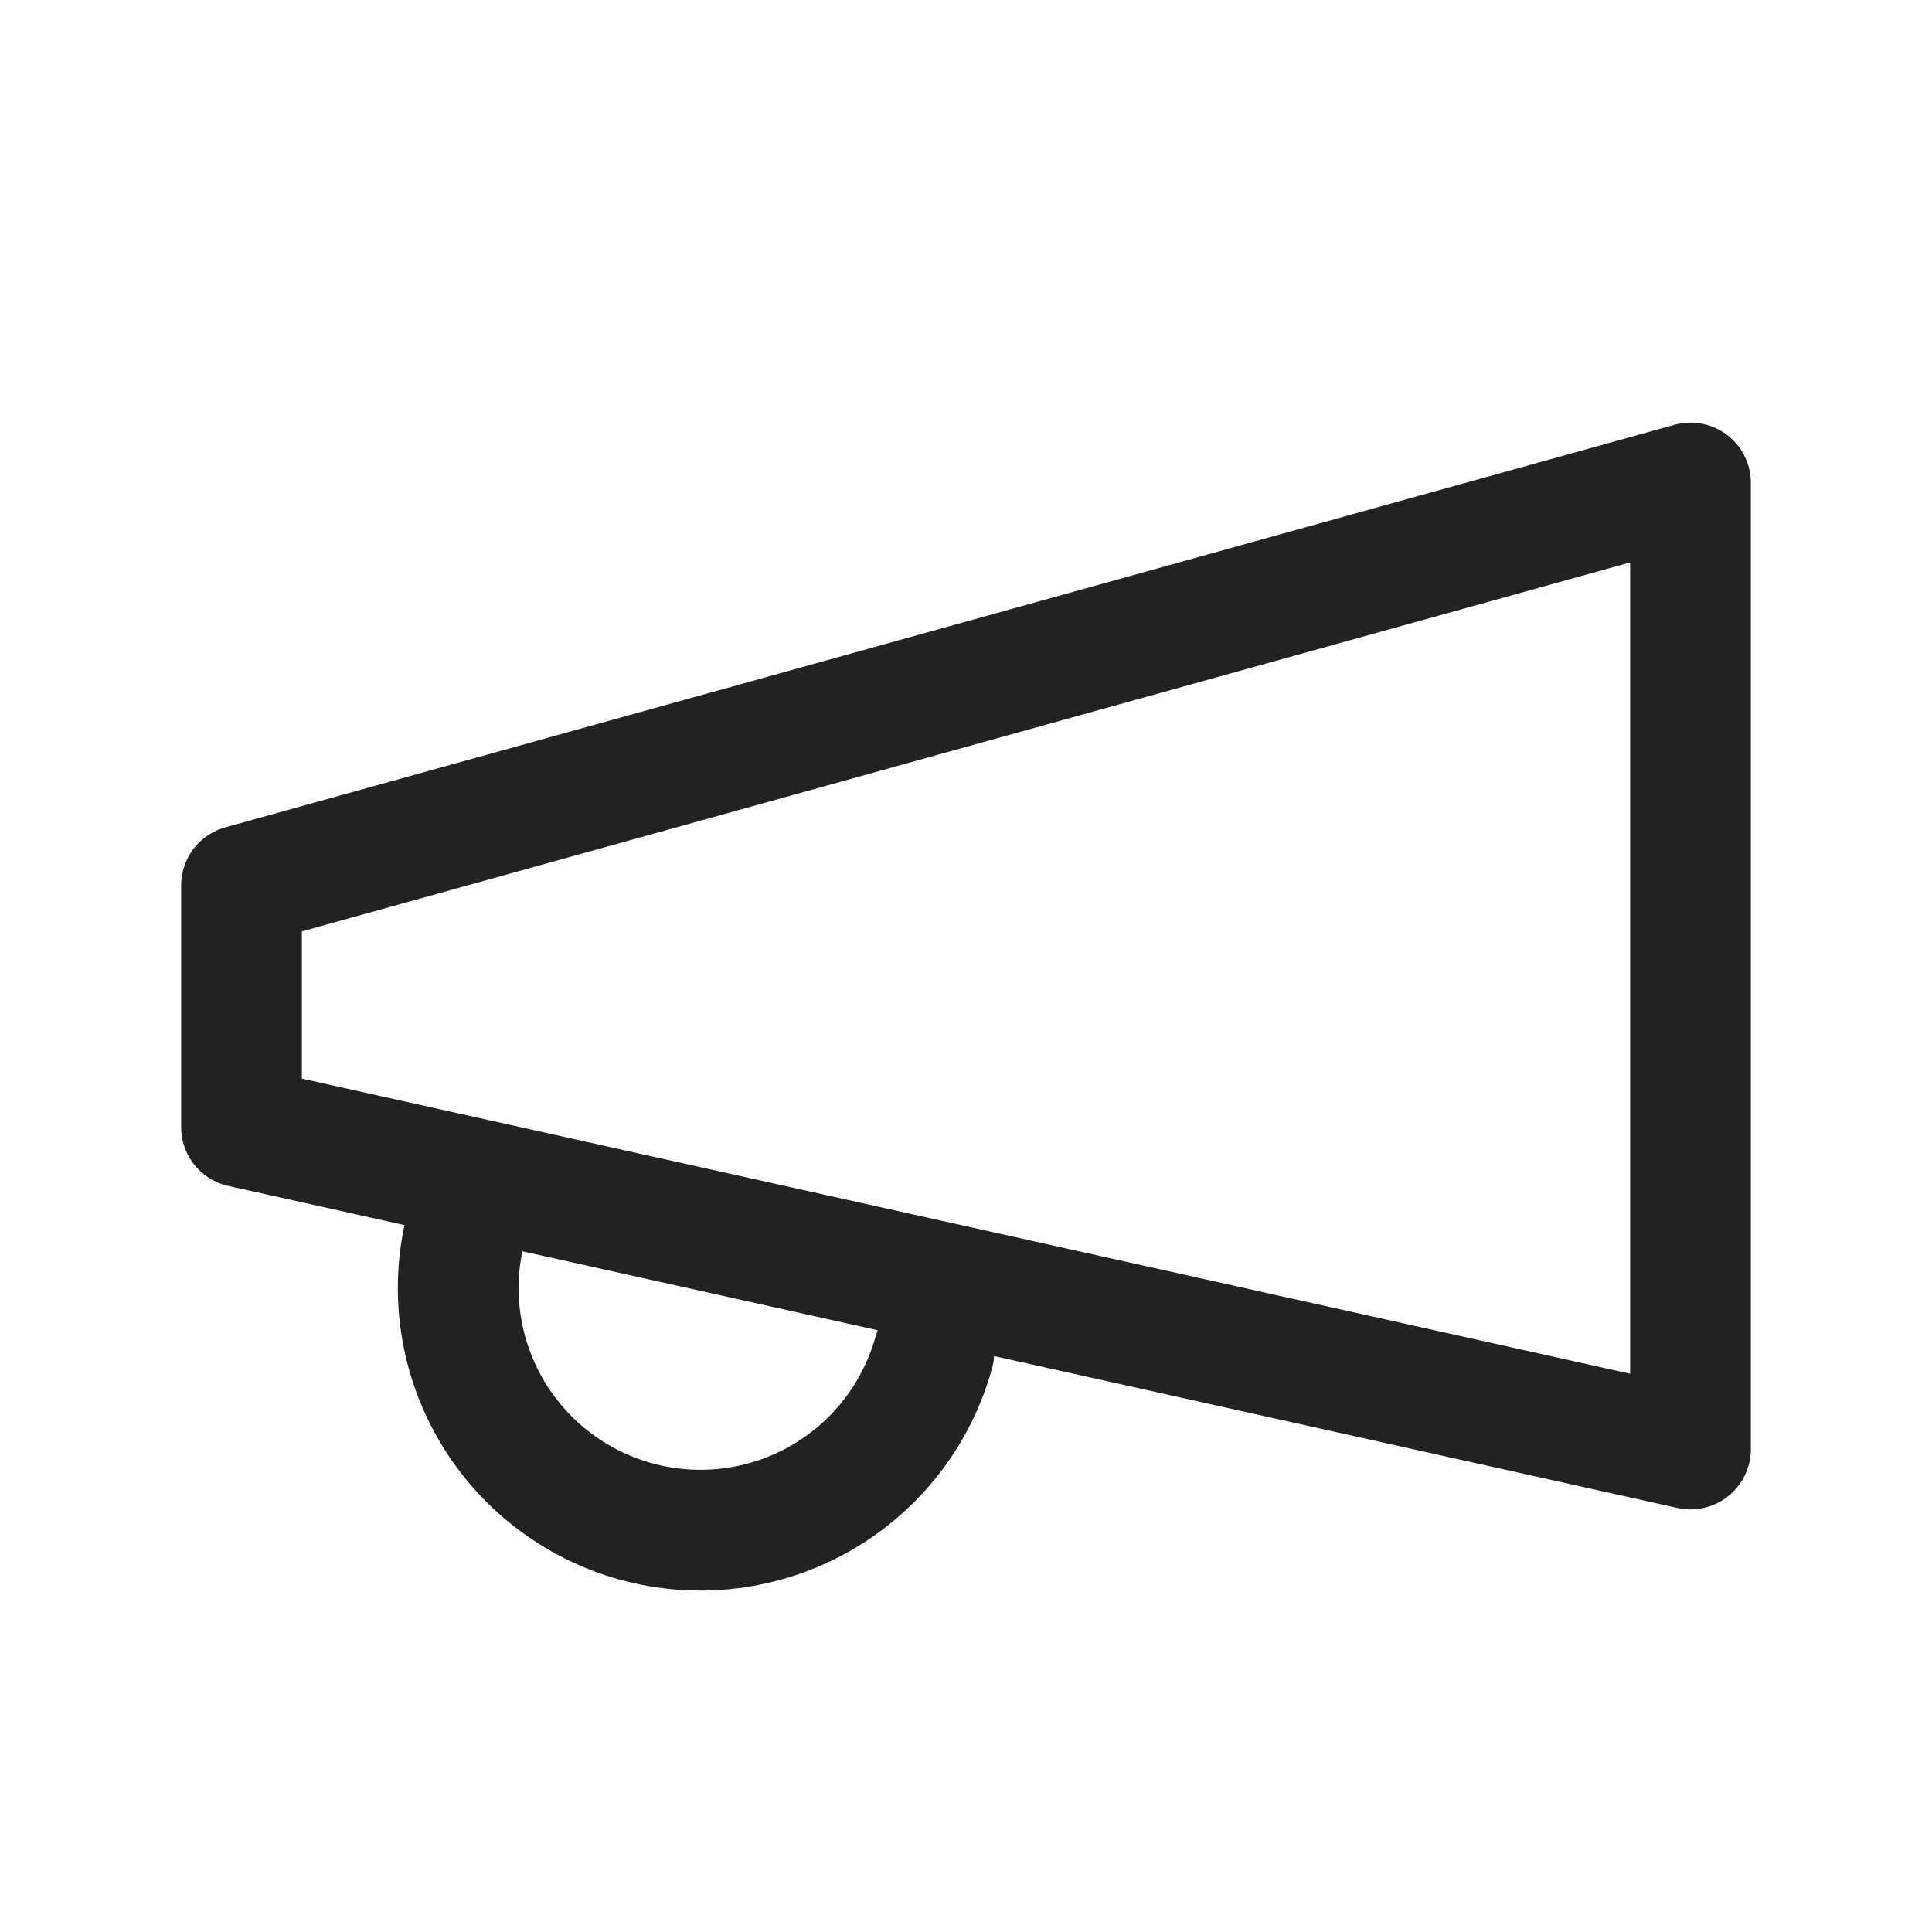 <svg width="32" height="32" viewBox="0 0 32 32" fill="none" xmlns="http://www.w3.org/2000/svg">
<path d="M15.467 22.4C15.327 22.908 15.088 23.383 14.764 23.799C14.441 24.214 14.038 24.562 13.58 24.822C13.122 25.082 12.617 25.249 12.095 25.314C11.572 25.379 11.041 25.34 10.534 25.2C10.026 25.06 9.551 24.821 9.135 24.497C8.72 24.174 8.372 23.771 8.112 23.313C7.852 22.855 7.685 22.35 7.62 21.828C7.555 21.305 7.594 20.774 7.734 20.267M4 14.667L28 8V24L4 18.667V14.667Z" stroke="#222222" stroke-width="2" stroke-linecap="round" stroke-linejoin="round"/>
</svg>
